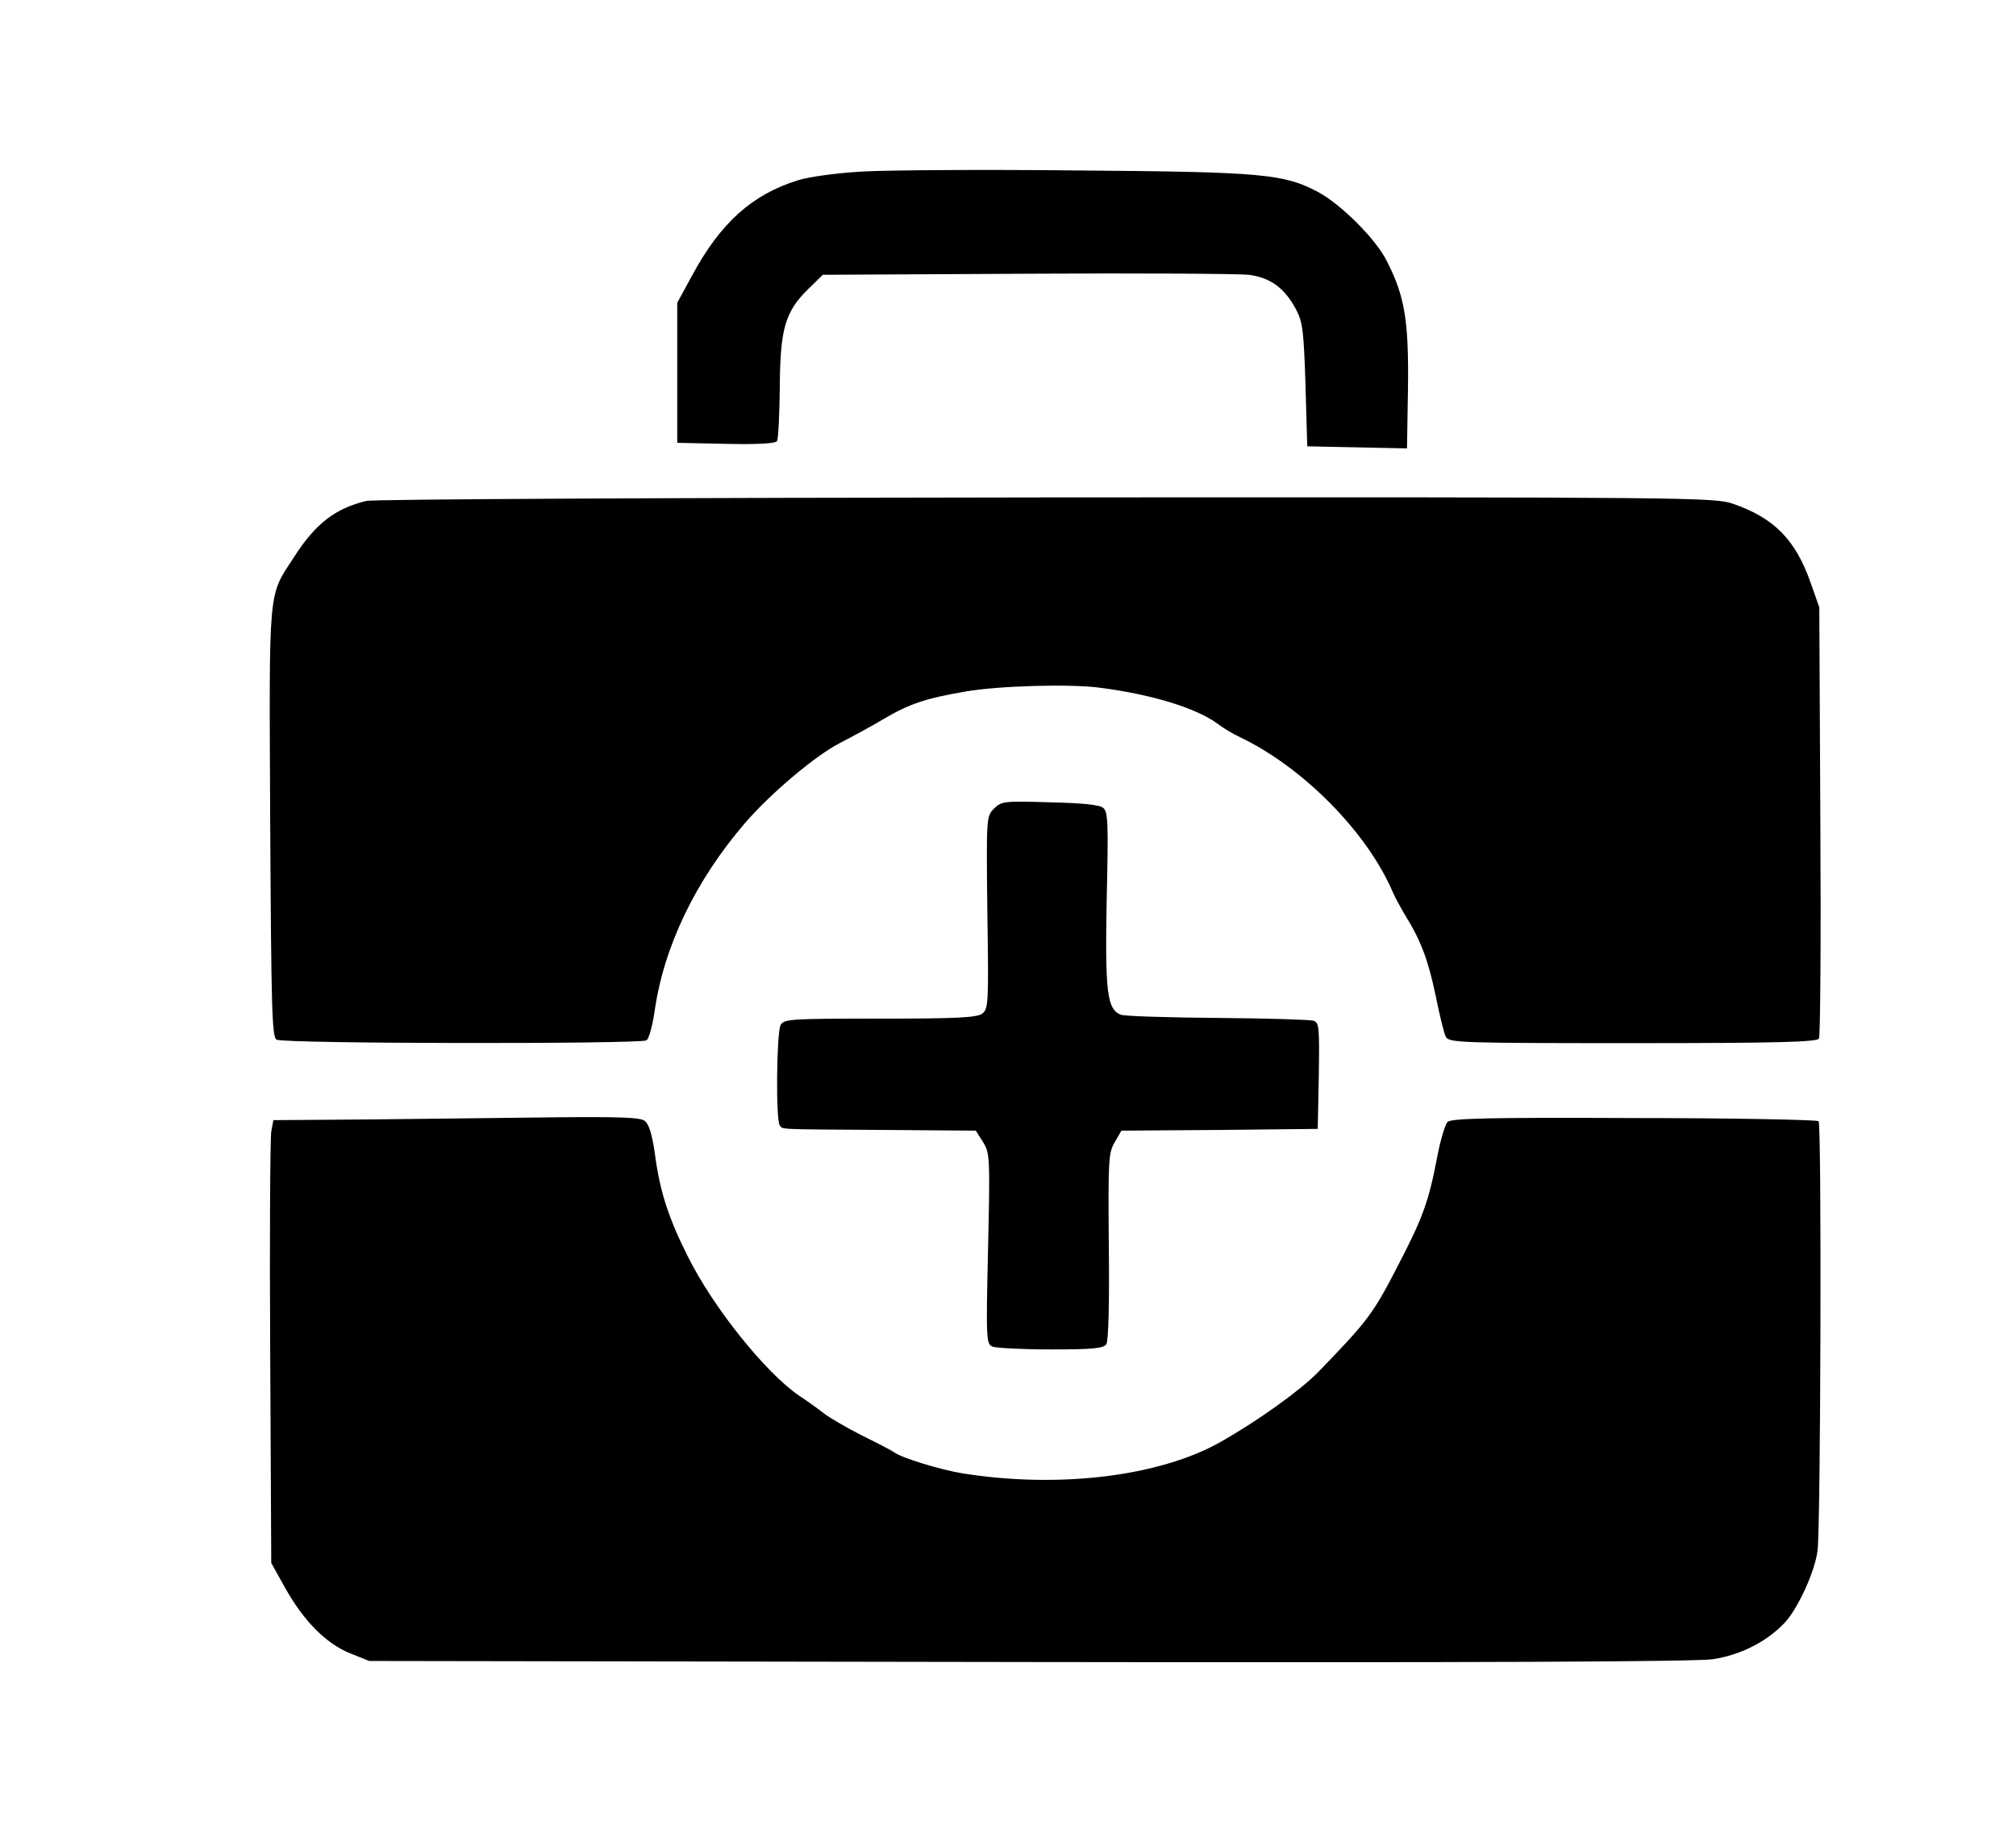 <?xml version="1.0" standalone="no"?>
<!DOCTYPE svg PUBLIC "-//W3C//DTD SVG 20010904//EN"
 "http://www.w3.org/TR/2001/REC-SVG-20010904/DTD/svg10.dtd">
<svg version="1.0" xmlns="http://www.w3.org/2000/svg"
 width="576pt" height="524pt" viewBox="0 0 576 524"
 preserveAspectRatio="xMidYMid meet">

<g transform="translate(0,524) scale(0.1,-0.1)"
fill="#000000" stroke="none">
<path d="M2465 4750 c-73 -4 -154 -15 -185 -25 -130 -40 -221 -121 -302 -271
l-43 -79 0 -200 0 -200 139 -3 c92 -2 142 1 146 8 4 6 7 76 8 154 1 167 15
216 83 282 l40 39 582 3 c320 2 606 0 635 -3 61 -8 102 -37 135 -99 19 -36 22
-61 27 -216 l5 -175 143 -3 142 -3 2 123 c5 235 -5 305 -60 413 -31 62 -131
162 -197 197 -97 51 -157 57 -685 61 -267 3 -543 1 -615 -3z"/>
<path d="M1047 3809 c-88 -21 -145 -64 -206 -159 -76 -117 -72 -74 -69 -758 3
-532 5 -614 18 -622 18 -12 1039 -13 1057 -2 7 4 17 41 23 81 26 186 117 375
258 539 72 84 202 194 273 230 35 18 90 48 122 67 74 44 122 60 233 79 94 17
305 23 389 11 147 -19 273 -58 333 -102 17 -13 47 -31 65 -39 180 -86 364
-272 437 -444 6 -14 22 -43 35 -65 46 -74 66 -130 87 -230 11 -55 24 -108 29
-117 9 -17 45 -18 534 -18 408 0 526 3 532 13 4 6 6 287 4 622 l-3 610 -24 68
c-43 124 -104 187 -223 228 -52 18 -122 19 -1960 18 -1070 -1 -1923 -5 -1944
-10z"/>
<path d="M2840 2930 c-22 -22 -22 -25 -19 -297 4 -262 3 -275 -15 -289 -16
-11 -72 -14 -293 -14 -259 0 -273 -1 -283 -19 -11 -22 -14 -271 -2 -286 9 -12
-12 -11 301 -13 l259 -2 21 -33 c19 -31 20 -43 14 -304 -6 -262 -5 -273 13
-280 10 -4 86 -8 167 -8 120 0 150 3 158 15 6 9 9 117 7 280 -2 247 -1 267 17
297 l19 33 281 2 280 3 3 152 c2 138 1 152 -15 157 -10 3 -133 7 -273 8 -140
1 -265 5 -277 9 -40 15 -46 63 -41 331 5 215 4 249 -10 260 -10 9 -60 14 -153
16 -130 4 -138 3 -159 -18z"/>
<path d="M1053 2042 l-272 -2 -6 -33 c-3 -17 -5 -302 -3 -632 l3 -600 39 -70
c53 -95 117 -160 186 -188 l55 -22 1885 -3 c1303 -2 1906 1 1954 8 78 12 152
49 203 102 39 40 88 147 96 208 9 69 12 1218 3 1227 -4 4 -241 9 -527 9 -418
2 -522 -1 -533 -11 -7 -7 -21 -53 -30 -102 -24 -125 -41 -172 -109 -303 -74
-144 -87 -161 -230 -309 -52 -53 -170 -138 -279 -200 -175 -99 -463 -134 -738
-90 -62 10 -174 44 -195 60 -5 4 -47 26 -92 48 -45 23 -95 52 -110 64 -15 12
-47 35 -70 50 -95 65 -244 250 -317 396 -56 111 -81 188 -95 296 -8 55 -17 84
-29 93 -13 10 -73 12 -267 10 -137 -2 -372 -4 -522 -6z"/>
</g>
</svg>

